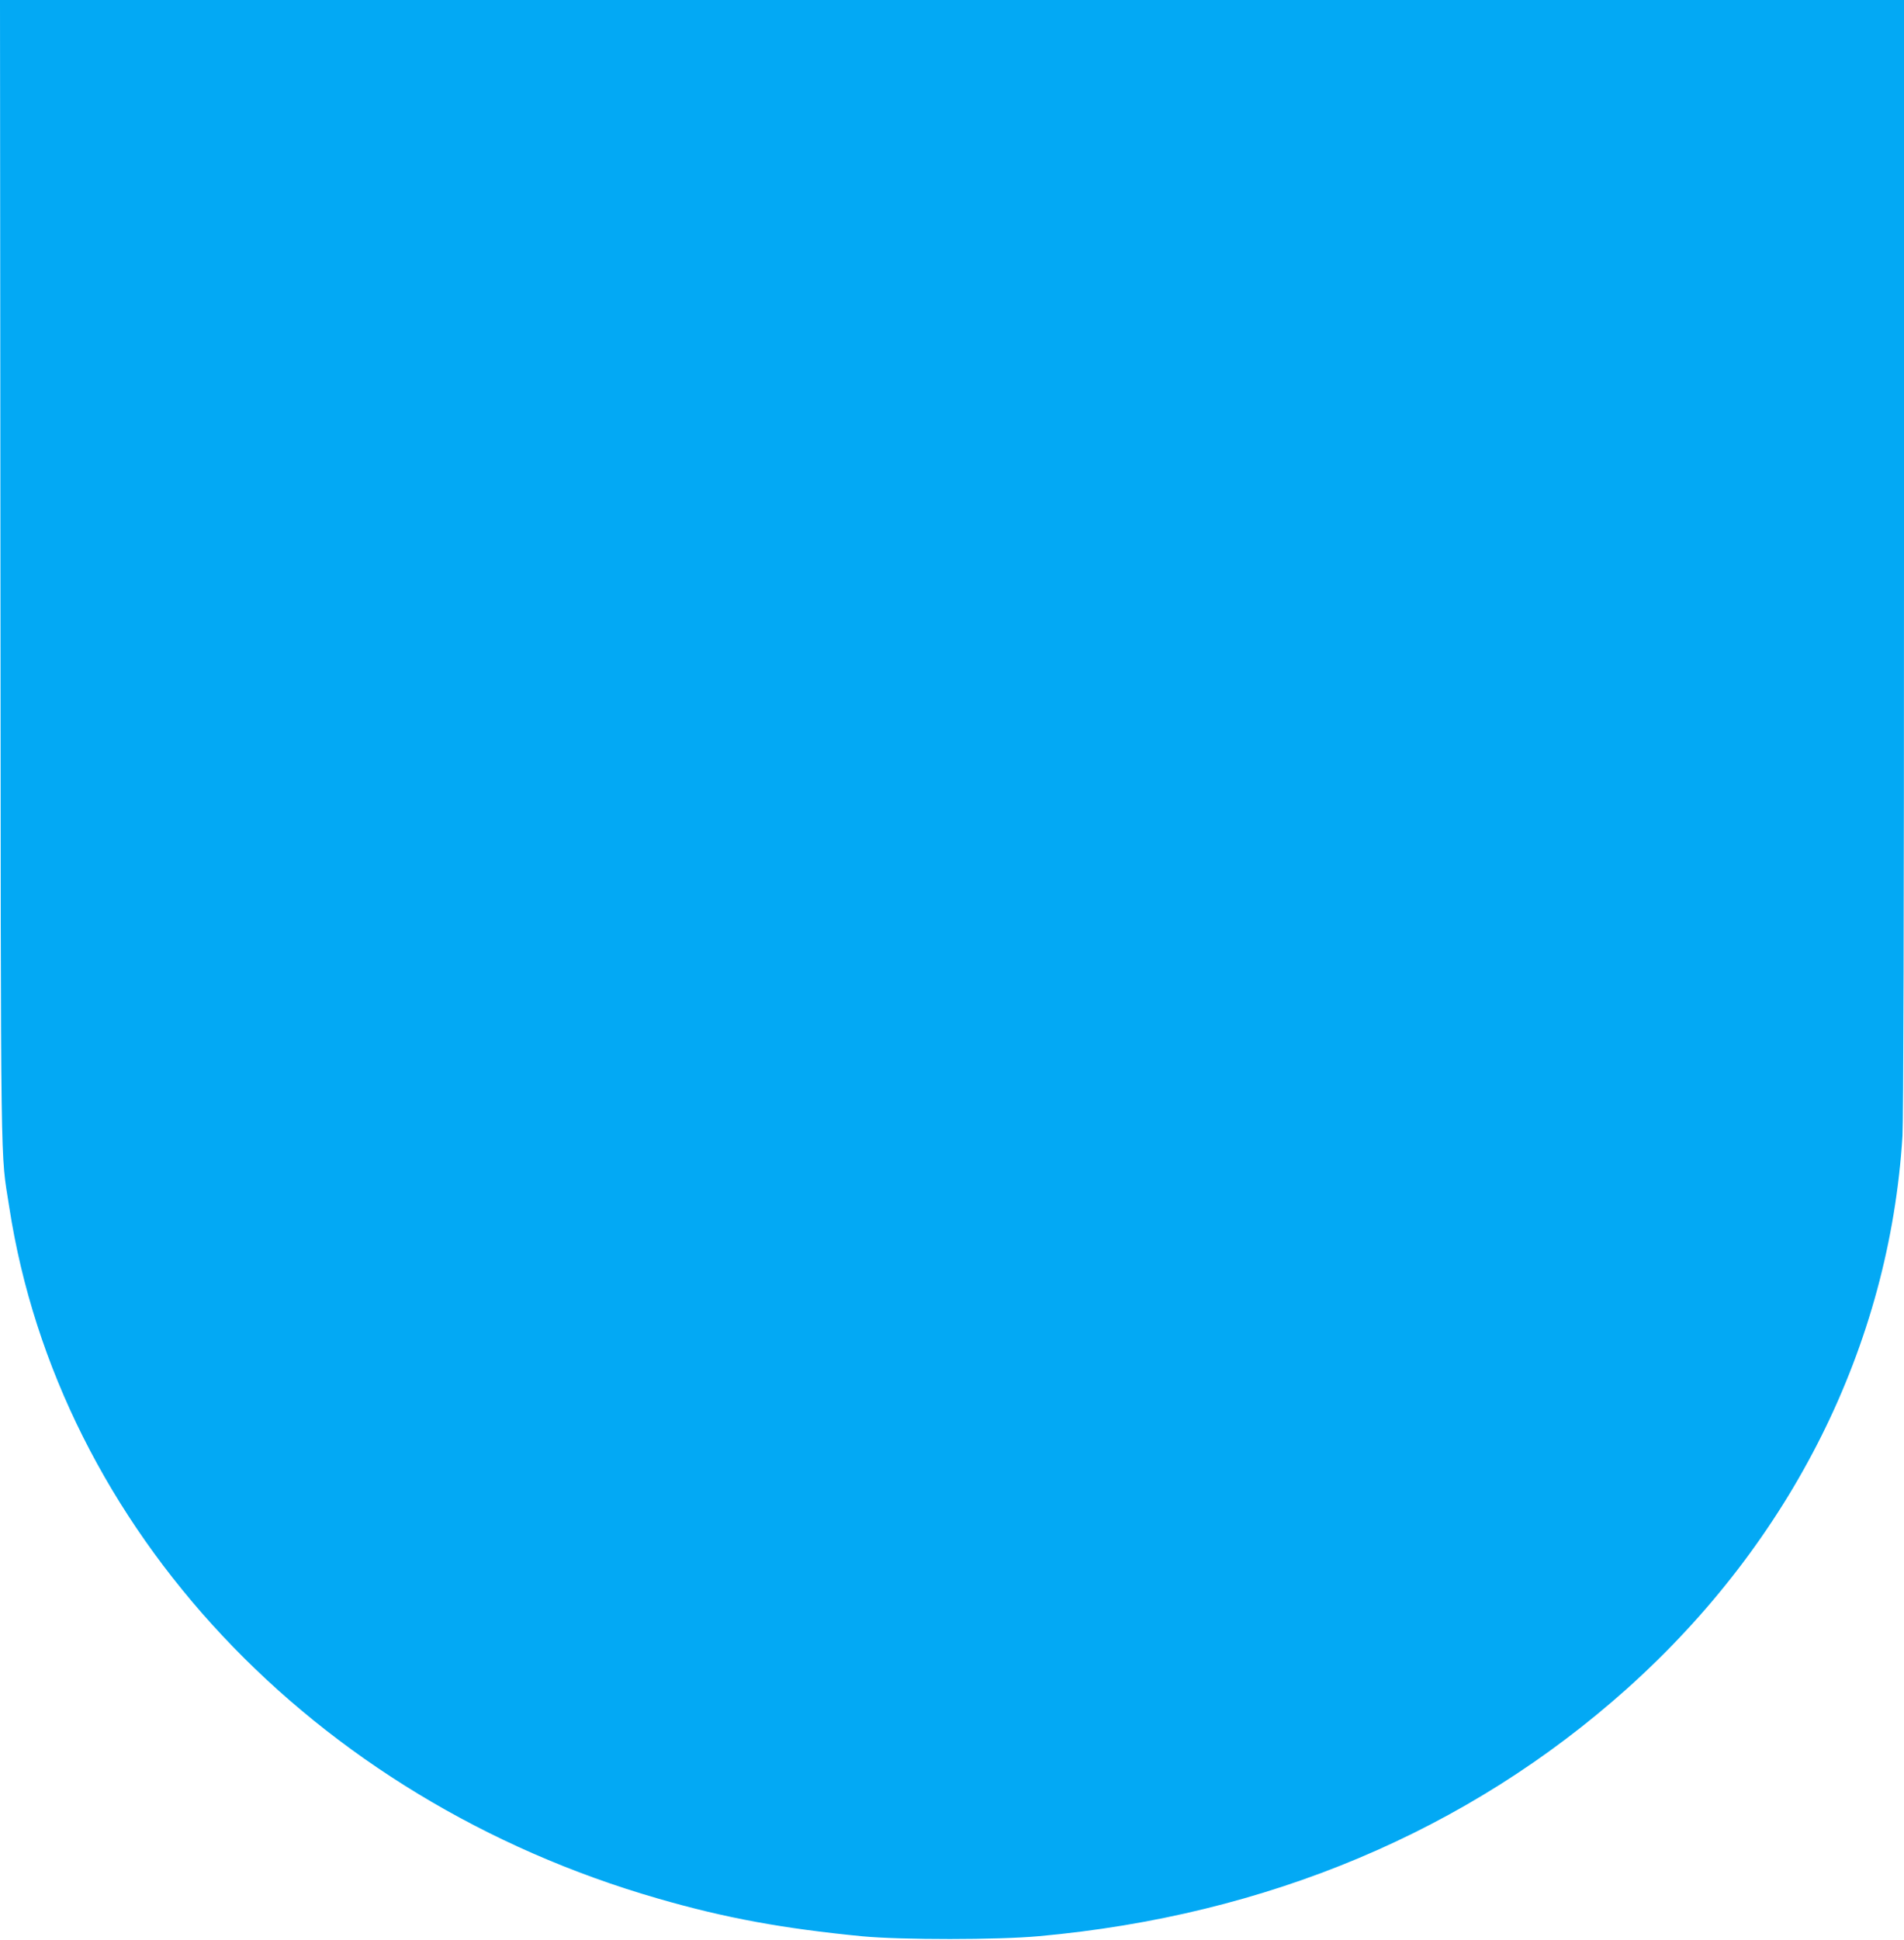 <?xml version="1.0" standalone="no"?>
<!DOCTYPE svg PUBLIC "-//W3C//DTD SVG 20010904//EN"
 "http://www.w3.org/TR/2001/REC-SVG-20010904/DTD/svg10.dtd">
<svg version="1.0" xmlns="http://www.w3.org/2000/svg"
 width="1257pt" height="1280pt" viewBox="0 0 1257 1280"
 preserveAspectRatio="xMidYMid meet">
<g transform="translate(0,1280) scale(0.1,-0.1)"
fill="#03a9f4" stroke="none">
<path d="M3 9033 c3 -4121 -1 -3816 58 -4198 327 -2121 2004 -3907 4284 -4563
446 -129 825 -198 1350 -249 257 -24 894 -24 1165 1 1504 136 2831 694 3880
1632 1089 974 1734 2266 1820 3649 6 102 10 1498 10 3828 l0 3667 -6285 0
-6285 0 3 -3767z"/>
</g>
</svg>
